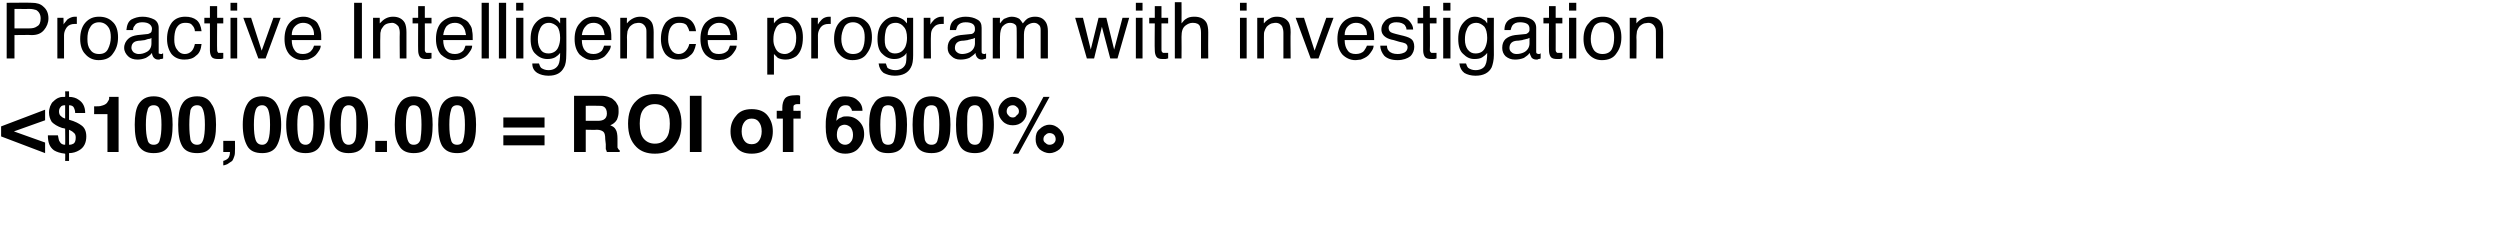 <?xml version="1.0" standalone="no"?><!DOCTYPE svg PUBLIC "-//W3C//DTD SVG 1.1//EN" "http://www.w3.org/Graphics/SVG/1.1/DTD/svg11.dtd"><svg xmlns="http://www.w3.org/2000/svg" version="1.1" width="449px" height="44.379px" viewBox="0 0 449 44.379">  <desc>Proactive Intelligence program with investigation 100 000 00 ROI of 6000</desc>  <defs/>  <g id="Polygon14290">    <path d="M 0.2 22.7 L 8.1 19.7 L 8.1 21.6 L 2.5 23.6 L 8.1 25.6 L 8.1 27.5 L 0.2 24.5 L 0.2 22.7 Z M 12.4 26 C 12.8 26 13 25.9 13.2 25.8 C 13.5 25.6 13.6 25.2 13.6 24.7 C 13.6 24.3 13.5 24 13.2 23.8 C 13 23.6 12.8 23.5 12.4 23.3 C 12.4 23.3 12.4 26 12.4 26 Z M 11.7 18.9 C 11.3 18.9 11 19 10.9 19.2 C 10.7 19.4 10.6 19.7 10.6 20 C 10.6 20.4 10.7 20.7 11 20.9 C 11.2 21.1 11.4 21.2 11.7 21.3 C 11.7 21.3 11.7 18.9 11.7 18.9 Z M 12.4 28.9 L 11.7 28.9 C 11.7 28.9 11.74 27.56 11.7 27.6 C 10.8 27.5 10.2 27.3 9.7 27 C 8.9 26.4 8.6 25.6 8.6 24.3 C 8.6 24.3 10.4 24.3 10.4 24.3 C 10.5 24.9 10.6 25.3 10.7 25.4 C 10.9 25.8 11.2 26 11.7 26 C 11.74 26.04 11.7 23.1 11.7 23.1 C 11.7 23.1 11.18 22.96 11.2 23 C 10.3 22.7 9.7 22.3 9.3 21.9 C 9 21.4 8.8 20.9 8.8 20.2 C 8.8 19.8 8.9 19.4 9 19.1 C 9.2 18.7 9.3 18.4 9.6 18.2 C 9.9 17.9 10.3 17.6 10.7 17.5 C 10.9 17.4 11.3 17.4 11.7 17.4 C 11.74 17.35 11.7 16.4 11.7 16.4 L 12.4 16.4 C 12.4 16.4 12.4 17.37 12.4 17.4 C 13.1 17.4 13.7 17.6 14.1 17.9 C 14.9 18.4 15.3 19.2 15.3 20.3 C 15.3 20.3 13.5 20.3 13.5 20.3 C 13.5 19.9 13.4 19.6 13.3 19.4 C 13.2 19.1 12.9 18.9 12.4 18.9 C 12.4 18.9 12.4 21.5 12.4 21.5 C 13.5 21.8 14.2 22.2 14.6 22.5 C 15.2 22.9 15.5 23.6 15.5 24.5 C 15.5 25.6 15.1 26.5 14.2 27 C 13.7 27.3 13.1 27.5 12.4 27.5 C 12.4 27.55 12.4 28.9 12.4 28.9 Z M 16.9 20.5 C 16.9 20.5 16.93 19.14 16.9 19.1 C 17.5 19.1 18 19.1 18.2 19 C 18.6 18.9 18.9 18.8 19.2 18.5 C 19.3 18.3 19.5 18.1 19.6 17.8 C 19.6 17.6 19.6 17.5 19.6 17.4 C 19.63 17.39 21.3 17.4 21.3 17.4 L 21.3 27.3 L 19.3 27.3 L 19.3 20.5 L 16.9 20.5 Z M 26.2 22.4 C 26.2 23.6 26.3 24.5 26.5 25.1 C 26.6 25.7 27 26 27.6 26 C 28.2 26 28.6 25.7 28.7 25.1 C 28.9 24.5 29 23.6 29 22.4 C 29 21.2 28.9 20.4 28.7 19.8 C 28.6 19.2 28.2 18.9 27.6 18.9 C 27 18.9 26.6 19.2 26.5 19.8 C 26.3 20.4 26.2 21.2 26.2 22.4 C 26.2 22.4 26.2 22.4 26.2 22.4 Z M 27.6 17.3 C 28.9 17.3 29.8 17.8 30.3 18.7 C 30.8 19.5 31 20.8 31 22.4 C 31 24.1 30.8 25.3 30.3 26.2 C 29.8 27.1 28.9 27.5 27.6 27.5 C 26.3 27.5 25.5 27.1 24.9 26.2 C 24.4 25.3 24.2 24.1 24.2 22.4 C 24.2 20.8 24.4 19.5 24.9 18.7 C 25.5 17.8 26.3 17.3 27.6 17.3 C 27.6 17.3 27.6 17.3 27.6 17.3 Z M 34 22.4 C 34 23.6 34.1 24.5 34.2 25.1 C 34.4 25.7 34.8 26 35.4 26 C 36 26 36.3 25.7 36.5 25.1 C 36.7 24.5 36.8 23.6 36.8 22.4 C 36.8 21.2 36.7 20.4 36.5 19.8 C 36.3 19.2 36 18.9 35.4 18.9 C 34.8 18.9 34.4 19.2 34.2 19.8 C 34.1 20.4 34 21.2 34 22.4 C 34 22.4 34 22.4 34 22.4 Z M 35.4 17.3 C 36.7 17.3 37.5 17.8 38 18.7 C 38.6 19.5 38.8 20.8 38.8 22.4 C 38.8 24.1 38.6 25.3 38 26.2 C 37.5 27.1 36.7 27.5 35.4 27.5 C 34.1 27.5 33.2 27.1 32.7 26.2 C 32.2 25.3 32 24.1 32 22.4 C 32 20.8 32.2 19.5 32.7 18.7 C 33.2 17.8 34.1 17.3 35.4 17.3 C 35.4 17.3 35.4 17.3 35.4 17.3 Z M 40.1 28.9 C 40.5 28.8 40.8 28.6 41 28.4 C 41.2 28.1 41.3 27.8 41.3 27.3 C 41.31 27.3 40.1 27.3 40.1 27.3 L 40.1 25.3 L 42.2 25.3 C 42.2 25.3 42.23 27.03 42.2 27 C 42.2 27.3 42.2 27.7 42.1 28 C 42 28.3 41.9 28.6 41.7 28.9 C 41.4 29.1 41.1 29.3 40.8 29.5 C 40.5 29.6 40.3 29.7 40.1 29.7 C 40.1 29.7 40.1 28.9 40.1 28.9 Z M 45.6 22.4 C 45.6 23.6 45.7 24.5 45.9 25.1 C 46.1 25.7 46.5 26 47.1 26 C 47.6 26 48 25.7 48.2 25.1 C 48.4 24.5 48.5 23.6 48.5 22.4 C 48.5 21.2 48.4 20.4 48.2 19.8 C 48 19.2 47.6 18.9 47.1 18.9 C 46.5 18.9 46.1 19.2 45.9 19.8 C 45.7 20.4 45.6 21.2 45.6 22.4 C 45.6 22.4 45.6 22.4 45.6 22.4 Z M 47.1 17.3 C 48.3 17.3 49.2 17.8 49.7 18.7 C 50.2 19.5 50.5 20.8 50.5 22.4 C 50.5 24.1 50.2 25.3 49.7 26.2 C 49.2 27.1 48.3 27.5 47.1 27.5 C 45.8 27.5 44.9 27.1 44.4 26.2 C 43.9 25.3 43.6 24.1 43.6 22.4 C 43.6 20.8 43.9 19.5 44.4 18.7 C 44.9 17.8 45.8 17.3 47.1 17.3 C 47.1 17.3 47.1 17.3 47.1 17.3 Z M 53.4 22.4 C 53.4 23.6 53.5 24.5 53.7 25.1 C 53.9 25.7 54.3 26 54.9 26 C 55.4 26 55.8 25.7 56 25.1 C 56.2 24.5 56.3 23.6 56.3 22.4 C 56.3 21.2 56.2 20.4 56 19.8 C 55.8 19.2 55.4 18.9 54.9 18.9 C 54.3 18.9 53.9 19.2 53.7 19.8 C 53.5 20.4 53.4 21.2 53.4 22.4 C 53.4 22.4 53.4 22.4 53.4 22.4 Z M 54.9 17.3 C 56.1 17.3 57 17.8 57.5 18.7 C 58 19.5 58.3 20.8 58.3 22.4 C 58.3 24.1 58 25.3 57.5 26.2 C 57 27.1 56.1 27.5 54.9 27.5 C 53.6 27.5 52.7 27.1 52.2 26.2 C 51.7 25.3 51.4 24.1 51.4 22.4 C 51.4 20.8 51.7 19.5 52.2 18.7 C 52.7 17.8 53.6 17.3 54.9 17.3 C 54.9 17.3 54.9 17.3 54.9 17.3 Z M 61.2 22.4 C 61.2 23.6 61.3 24.5 61.5 25.1 C 61.7 25.7 62.1 26 62.6 26 C 63.2 26 63.6 25.7 63.8 25.1 C 64 24.5 64 23.6 64 22.4 C 64 21.2 64 20.4 63.8 19.8 C 63.6 19.2 63.2 18.9 62.6 18.9 C 62.1 18.9 61.7 19.2 61.5 19.8 C 61.3 20.4 61.2 21.2 61.2 22.4 C 61.2 22.4 61.2 22.4 61.2 22.4 Z M 62.6 17.3 C 63.9 17.3 64.8 17.8 65.3 18.7 C 65.8 19.5 66.1 20.8 66.1 22.4 C 66.1 24.1 65.8 25.3 65.3 26.2 C 64.8 27.1 63.9 27.5 62.6 27.5 C 61.4 27.5 60.5 27.1 60 26.2 C 59.5 25.3 59.2 24.1 59.2 22.4 C 59.2 20.8 59.5 19.5 60 18.7 C 60.5 17.8 61.4 17.3 62.6 17.3 C 62.6 17.3 62.6 17.3 62.6 17.3 Z M 67.4 25.3 L 69.5 25.3 L 69.5 27.3 L 67.4 27.3 L 67.4 25.3 Z M 72.9 22.4 C 72.9 23.6 73 24.5 73.2 25.1 C 73.4 25.7 73.7 26 74.3 26 C 74.9 26 75.3 25.7 75.5 25.1 C 75.6 24.5 75.7 23.6 75.7 22.4 C 75.7 21.2 75.6 20.4 75.5 19.8 C 75.3 19.2 74.9 18.9 74.3 18.9 C 73.7 18.9 73.4 19.2 73.2 19.8 C 73 20.4 72.9 21.2 72.9 22.4 C 72.9 22.4 72.9 22.4 72.9 22.4 Z M 74.3 17.3 C 75.6 17.3 76.5 17.8 77 18.7 C 77.5 19.5 77.7 20.8 77.7 22.4 C 77.7 24.1 77.5 25.3 77 26.2 C 76.5 27.1 75.6 27.5 74.3 27.5 C 73.1 27.5 72.2 27.1 71.7 26.2 C 71.1 25.3 70.9 24.1 70.9 22.4 C 70.9 20.8 71.1 19.5 71.7 18.7 C 72.2 17.8 73.1 17.3 74.3 17.3 C 74.3 17.3 74.3 17.3 74.3 17.3 Z M 80.7 22.4 C 80.7 23.6 80.8 24.5 81 25.1 C 81.1 25.7 81.5 26 82.1 26 C 82.7 26 83.1 25.7 83.2 25.1 C 83.4 24.5 83.5 23.6 83.5 22.4 C 83.5 21.2 83.4 20.4 83.2 19.8 C 83.1 19.2 82.7 18.9 82.1 18.9 C 81.5 18.9 81.1 19.2 81 19.8 C 80.8 20.4 80.7 21.2 80.7 22.4 C 80.7 22.4 80.7 22.4 80.7 22.4 Z M 82.1 17.3 C 83.4 17.3 84.2 17.8 84.8 18.7 C 85.3 19.5 85.5 20.8 85.5 22.4 C 85.5 24.1 85.3 25.3 84.8 26.2 C 84.2 27.1 83.4 27.5 82.1 27.5 C 80.8 27.5 80 27.1 79.4 26.2 C 78.9 25.3 78.7 24.1 78.7 22.4 C 78.7 20.8 78.9 19.5 79.4 18.7 C 80 17.8 80.8 17.3 82.1 17.3 C 82.1 17.3 82.1 17.3 82.1 17.3 Z M 97.8 21.1 L 97.8 22.9 L 90.4 22.9 L 90.4 21.1 L 97.8 21.1 Z M 97.8 24.3 L 97.8 26.1 L 90.4 26.1 L 90.4 24.3 L 97.8 24.3 Z M 105.2 19 L 105.2 21.7 C 105.2 21.7 107.42 21.68 107.4 21.7 C 107.9 21.7 108.2 21.6 108.4 21.5 C 108.8 21.3 109 20.9 109 20.4 C 109 19.8 108.8 19.4 108.5 19.2 C 108.2 19 107.9 19 107.5 19 C 107.48 18.97 105.2 19 105.2 19 Z M 107.9 17.2 C 108.6 17.2 109.1 17.3 109.5 17.5 C 109.9 17.6 110.2 17.9 110.5 18.2 C 110.7 18.4 110.8 18.7 111 19 C 111.1 19.3 111.1 19.7 111.1 20.1 C 111.1 20.6 111 21 110.8 21.5 C 110.5 22 110.1 22.3 109.6 22.5 C 110.1 22.7 110.4 22.9 110.6 23.3 C 110.8 23.6 110.9 24.2 110.9 24.9 C 110.9 24.9 110.9 25.5 110.9 25.5 C 110.9 26 110.9 26.3 110.9 26.5 C 111 26.7 111.1 26.9 111.3 27 C 111.31 27.05 111.3 27.3 111.3 27.3 C 111.3 27.3 108.99 27.3 109 27.3 C 108.9 27.1 108.9 26.9 108.8 26.8 C 108.8 26.5 108.8 26.2 108.8 25.9 C 108.8 25.9 108.7 25 108.7 25 C 108.7 24.3 108.6 23.9 108.4 23.7 C 108.2 23.5 107.8 23.3 107.2 23.3 C 107.21 23.35 105.2 23.3 105.2 23.3 L 105.2 27.3 L 103.1 27.3 L 103.1 17.2 L 107.9 17.2 C 107.9 17.2 107.92 17.22 107.9 17.2 Z M 117.6 25.8 C 118.5 25.8 119.1 25.5 119.6 24.9 C 120.1 24.3 120.3 23.4 120.3 22.2 C 120.3 21.1 120.1 20.2 119.6 19.6 C 119.1 19 118.5 18.7 117.6 18.7 C 116.8 18.7 116.1 19 115.6 19.6 C 115.1 20.2 114.9 21.1 114.9 22.2 C 114.9 23.4 115.1 24.3 115.6 24.9 C 116.1 25.5 116.8 25.8 117.6 25.8 C 117.6 25.8 117.6 25.8 117.6 25.8 Z M 122.4 22.2 C 122.4 24.1 121.9 25.4 120.9 26.4 C 120.2 27.2 119.1 27.6 117.6 27.6 C 116.2 27.6 115.1 27.2 114.3 26.4 C 113.3 25.4 112.8 24.1 112.8 22.2 C 112.8 20.4 113.3 19 114.3 18.1 C 115.1 17.3 116.2 16.9 117.6 16.9 C 119.1 16.9 120.2 17.3 120.9 18.1 C 121.9 19 122.4 20.4 122.4 22.2 C 122.4 22.2 122.4 22.2 122.4 22.2 Z M 126 27.3 L 123.9 27.3 L 123.9 17.2 L 126 17.2 L 126 27.3 Z M 135 25.9 C 135.6 25.9 136 25.7 136.3 25.3 C 136.6 24.9 136.8 24.3 136.8 23.6 C 136.8 22.8 136.6 22.3 136.3 21.9 C 136 21.5 135.6 21.3 135 21.3 C 134.4 21.3 134 21.5 133.7 21.9 C 133.4 22.3 133.2 22.8 133.2 23.6 C 133.2 24.3 133.4 24.9 133.7 25.3 C 134 25.7 134.4 25.9 135 25.9 C 135 25.9 135 25.9 135 25.9 Z M 138.8 23.6 C 138.8 24.7 138.5 25.6 137.9 26.4 C 137.3 27.2 136.3 27.6 135 27.6 C 133.7 27.6 132.8 27.2 132.2 26.4 C 131.5 25.6 131.2 24.7 131.2 23.6 C 131.2 22.5 131.5 21.6 132.2 20.8 C 132.8 20 133.7 19.6 135 19.6 C 136.3 19.6 137.3 20 137.9 20.8 C 138.5 21.6 138.8 22.5 138.8 23.6 C 138.8 23.6 138.8 23.6 138.8 23.6 Z M 143 17.1 C 143.1 17.1 143.2 17.1 143.3 17.1 C 143.4 17.1 143.5 17.1 143.7 17.2 C 143.7 17.2 143.7 18.7 143.7 18.7 C 143.6 18.7 143.4 18.7 143.2 18.7 C 142.9 18.7 142.7 18.8 142.6 18.9 C 142.5 19 142.5 19.1 142.5 19.3 C 142.5 19.4 142.5 19.6 142.5 19.9 C 142.49 19.92 143.8 19.9 143.8 19.9 L 143.8 21.3 L 142.5 21.3 L 142.5 27.3 L 140.6 27.3 L 140.6 21.3 L 139.5 21.3 L 139.5 19.9 L 140.5 19.9 C 140.5 19.9 140.53 19.44 140.5 19.4 C 140.5 18.6 140.7 18.1 140.9 17.8 C 141.2 17.3 141.9 17.1 143 17.1 C 143 17.1 143 17.1 143 17.1 Z M 150.3 24.2 C 150.3 24.7 150.4 25.1 150.7 25.5 C 151 25.8 151.3 26 151.8 26 C 152.2 26 152.6 25.8 152.8 25.5 C 153.1 25.2 153.2 24.7 153.2 24.2 C 153.2 23.6 153 23.2 152.8 22.9 C 152.5 22.6 152.1 22.4 151.7 22.4 C 151.4 22.4 151.1 22.5 150.8 22.7 C 150.5 23 150.3 23.5 150.3 24.2 C 150.3 24.2 150.3 24.2 150.3 24.2 Z M 153 19.9 C 153 19.7 152.9 19.5 152.8 19.4 C 152.6 19 152.3 18.9 151.9 18.9 C 151.2 18.9 150.8 19.2 150.5 20 C 150.4 20.4 150.3 20.9 150.2 21.7 C 150.5 21.4 150.7 21.2 151.1 21.1 C 151.4 20.9 151.7 20.9 152.1 20.9 C 153 20.9 153.7 21.2 154.3 21.8 C 154.9 22.4 155.2 23.1 155.2 24.1 C 155.2 25 154.9 25.8 154.3 26.5 C 153.8 27.2 152.9 27.6 151.8 27.6 C 150.5 27.6 149.6 27 149 26 C 148.5 25.2 148.3 24.1 148.3 22.8 C 148.3 22.1 148.3 21.5 148.4 21 C 148.5 20.1 148.7 19.4 149.1 18.9 C 149.3 18.4 149.7 18 150.2 17.7 C 150.6 17.4 151.2 17.3 151.8 17.3 C 152.7 17.3 153.5 17.5 154 18 C 154.6 18.5 154.9 19.1 154.9 19.9 C 154.9 19.9 153 19.9 153 19.9 Z M 158.1 22.4 C 158.1 23.6 158.2 24.5 158.4 25.1 C 158.5 25.7 158.9 26 159.5 26 C 160.1 26 160.5 25.7 160.6 25.1 C 160.8 24.5 160.9 23.6 160.9 22.4 C 160.9 21.2 160.8 20.4 160.6 19.8 C 160.5 19.2 160.1 18.9 159.5 18.9 C 158.9 18.9 158.5 19.2 158.4 19.8 C 158.2 20.4 158.1 21.2 158.1 22.4 C 158.1 22.4 158.1 22.4 158.1 22.4 Z M 159.5 17.3 C 160.8 17.3 161.7 17.8 162.2 18.7 C 162.7 19.5 162.9 20.8 162.9 22.4 C 162.9 24.1 162.7 25.3 162.2 26.2 C 161.7 27.1 160.8 27.5 159.5 27.5 C 158.2 27.5 157.4 27.1 156.9 26.2 C 156.3 25.3 156.1 24.1 156.1 22.4 C 156.1 20.8 156.3 19.5 156.9 18.7 C 157.4 17.8 158.2 17.3 159.5 17.3 C 159.5 17.3 159.5 17.3 159.5 17.3 Z M 165.9 22.4 C 165.9 23.6 166 24.5 166.1 25.1 C 166.3 25.7 166.7 26 167.3 26 C 167.9 26 168.3 25.7 168.4 25.1 C 168.6 24.5 168.7 23.6 168.7 22.4 C 168.7 21.2 168.6 20.4 168.4 19.8 C 168.3 19.2 167.9 18.9 167.3 18.9 C 166.7 18.9 166.3 19.2 166.1 19.8 C 166 20.4 165.9 21.2 165.9 22.4 C 165.9 22.4 165.9 22.4 165.9 22.4 Z M 167.3 17.3 C 168.6 17.3 169.4 17.8 170 18.7 C 170.5 19.5 170.7 20.8 170.7 22.4 C 170.7 24.1 170.5 25.3 170 26.2 C 169.4 27.1 168.6 27.5 167.3 27.5 C 166 27.5 165.1 27.1 164.6 26.2 C 164.1 25.3 163.9 24.1 163.9 22.4 C 163.9 20.8 164.1 19.5 164.6 18.7 C 165.1 17.8 166 17.3 167.3 17.3 C 167.3 17.3 167.3 17.3 167.3 17.3 Z M 173.7 22.4 C 173.7 23.6 173.7 24.5 173.9 25.1 C 174.1 25.7 174.5 26 175.1 26 C 175.7 26 176 25.7 176.2 25.1 C 176.4 24.5 176.5 23.6 176.5 22.4 C 176.5 21.2 176.4 20.4 176.2 19.8 C 176 19.2 175.7 18.9 175.1 18.9 C 174.5 18.9 174.1 19.2 173.9 19.8 C 173.7 20.4 173.7 21.2 173.7 22.4 C 173.7 22.4 173.7 22.4 173.7 22.4 Z M 175.1 17.3 C 176.3 17.3 177.2 17.8 177.7 18.7 C 178.2 19.5 178.5 20.8 178.5 22.4 C 178.5 24.1 178.2 25.3 177.7 26.2 C 177.2 27.1 176.3 27.5 175.1 27.5 C 173.8 27.5 172.9 27.1 172.4 26.2 C 171.9 25.3 171.7 24.1 171.7 22.4 C 171.7 20.8 171.9 19.5 172.4 18.7 C 172.9 17.8 173.8 17.3 175.1 17.3 C 175.1 17.3 175.1 17.3 175.1 17.3 Z M 181.9 21.1 C 182.2 21.1 182.4 21 182.6 20.7 C 182.9 20.5 183 20.3 183 20 C 183 19.7 182.9 19.4 182.6 19.2 C 182.4 19 182.2 18.9 181.9 18.9 C 181.6 18.9 181.3 19 181.1 19.2 C 180.9 19.4 180.8 19.7 180.8 20 C 180.8 20.3 180.9 20.5 181.1 20.7 C 181.3 21 181.6 21.1 181.9 21.1 C 181.9 21.1 181.9 21.1 181.9 21.1 Z M 184.4 20 C 184.4 20.7 184.2 21.3 183.7 21.8 C 183.2 22.3 182.6 22.5 181.9 22.5 C 181.2 22.5 180.6 22.3 180.1 21.8 C 179.6 21.3 179.3 20.7 179.3 20 C 179.3 19.3 179.6 18.7 180.1 18.2 C 180.6 17.7 181.2 17.4 181.9 17.4 C 182.6 17.4 183.2 17.7 183.7 18.2 C 184.2 18.7 184.4 19.3 184.4 20 C 184.4 20 184.4 20 184.4 20 Z M 189.6 25 C 189.6 24.7 189.5 24.4 189.3 24.2 C 189.1 24 188.8 23.9 188.5 23.9 C 188.2 23.9 188 24 187.8 24.2 C 187.5 24.4 187.4 24.7 187.4 25 C 187.4 25.3 187.5 25.5 187.8 25.7 C 188 25.9 188.2 26 188.5 26 C 188.8 26 189.1 25.9 189.3 25.7 C 189.5 25.5 189.6 25.3 189.6 25 C 189.6 25 189.6 25 189.6 25 Z M 191.1 25 C 191.1 25.7 190.8 26.3 190.3 26.8 C 189.8 27.2 189.2 27.5 188.5 27.5 C 187.8 27.5 187.2 27.2 186.7 26.8 C 186.2 26.3 186 25.7 186 25 C 186 24.2 186.2 23.6 186.7 23.2 C 187.2 22.7 187.8 22.4 188.5 22.4 C 189.2 22.4 189.8 22.7 190.3 23.2 C 190.8 23.7 191.1 24.3 191.1 25 C 191.1 25 191.1 25 191.1 25 Z M 187.4 17.4 L 188.5 17.4 L 182.9 27.6 L 181.9 27.6 L 187.4 17.4 Z " stroke="none" fill="#000"/>  </g>  <g id="Polygon14289">    <path d="M 1.2 0.5 C 1.2 0.5 5.69 0.46 5.7 0.5 C 6.6 0.5 7.3 0.7 7.8 1.2 C 8.4 1.7 8.7 2.4 8.7 3.3 C 8.7 4.1 8.4 4.8 7.9 5.4 C 7.4 6 6.7 6.3 5.7 6.3 C 5.69 6.25 2.6 6.3 2.6 6.3 L 2.6 10.5 L 1.2 10.5 L 1.2 0.5 Z M 7.3 3.3 C 7.3 2.6 7 2.1 6.5 1.8 C 6.2 1.7 5.8 1.6 5.2 1.6 C 5.24 1.63 2.6 1.6 2.6 1.6 L 2.6 5.1 C 2.6 5.1 5.24 5.11 5.2 5.1 C 5.9 5.1 6.3 5 6.7 4.7 C 7.1 4.5 7.3 4 7.3 3.3 C 7.3 3.3 7.3 3.3 7.3 3.3 Z M 10.3 3.2 L 11.4 3.2 C 11.4 3.2 11.44 4.44 11.4 4.4 C 11.5 4.2 11.8 3.9 12.1 3.5 C 12.5 3.2 13 3 13.4 3 C 13.5 3 13.5 3 13.6 3 C 13.6 3 13.7 3 13.8 3 C 13.8 3 13.8 4.3 13.8 4.3 C 13.8 4.3 13.7 4.3 13.6 4.3 C 13.6 4.3 13.5 4.3 13.4 4.3 C 12.8 4.3 12.3 4.5 12 4.9 C 11.7 5.3 11.5 5.8 11.5 6.3 C 11.5 6.29 11.5 10.5 11.5 10.5 L 10.3 10.5 L 10.3 3.2 Z M 17.8 9.7 C 18.6 9.7 19.1 9.4 19.4 8.8 C 19.7 8.2 19.9 7.5 19.9 6.7 C 19.9 6 19.8 5.5 19.6 5.1 C 19.2 4.4 18.6 4 17.8 4 C 17.1 4 16.5 4.3 16.2 4.9 C 15.8 5.5 15.7 6.2 15.7 7 C 15.7 7.8 15.8 8.4 16.2 8.9 C 16.5 9.4 17 9.7 17.8 9.7 C 17.8 9.7 17.8 9.7 17.8 9.7 Z M 17.8 3 C 18.8 3 19.6 3.3 20.2 3.9 C 20.9 4.5 21.2 5.5 21.2 6.7 C 21.2 7.9 20.9 8.8 20.3 9.6 C 19.8 10.4 18.9 10.8 17.7 10.8 C 16.7 10.8 15.9 10.4 15.3 9.7 C 14.7 9.1 14.4 8.1 14.4 7 C 14.4 5.8 14.7 4.8 15.3 4.1 C 16 3.3 16.8 3 17.8 3 C 17.8 3 17.8 3 17.8 3 Z M 23.6 8.6 C 23.6 8.9 23.8 9.2 24 9.4 C 24.3 9.6 24.6 9.7 24.9 9.7 C 25.4 9.7 25.8 9.6 26.2 9.4 C 26.9 9.1 27.2 8.5 27.2 7.8 C 27.2 7.8 27.2 6.8 27.2 6.8 C 27.1 6.9 26.9 7 26.6 7 C 26.4 7.1 26.2 7.1 26 7.2 C 26 7.2 25.2 7.3 25.2 7.3 C 24.8 7.3 24.4 7.4 24.2 7.5 C 23.8 7.7 23.6 8.1 23.6 8.6 C 23.6 8.6 23.6 8.6 23.6 8.6 Z M 26.6 6.1 C 26.9 6 27.1 5.9 27.2 5.7 C 27.2 5.6 27.3 5.4 27.3 5.2 C 27.3 4.8 27.1 4.5 26.8 4.3 C 26.5 4.1 26.1 4 25.5 4 C 24.9 4 24.4 4.2 24.2 4.6 C 24 4.8 23.9 5 23.9 5.4 C 23.9 5.4 22.7 5.4 22.7 5.4 C 22.8 4.5 23 3.9 23.6 3.5 C 24.2 3.2 24.8 3 25.6 3 C 26.4 3 27.1 3.2 27.7 3.5 C 28.2 3.8 28.5 4.3 28.5 5 C 28.5 5 28.5 9.2 28.5 9.2 C 28.5 9.4 28.5 9.5 28.5 9.6 C 28.6 9.6 28.7 9.7 28.9 9.7 C 28.9 9.7 29 9.7 29.1 9.7 C 29.1 9.6 29.2 9.6 29.3 9.6 C 29.3 9.6 29.3 10.5 29.3 10.5 C 29.1 10.6 28.9 10.6 28.8 10.6 C 28.7 10.7 28.6 10.7 28.4 10.7 C 28 10.7 27.7 10.5 27.5 10.2 C 27.4 10 27.3 9.8 27.3 9.5 C 27 9.9 26.7 10.1 26.2 10.4 C 25.7 10.6 25.2 10.7 24.7 10.7 C 24 10.7 23.4 10.5 23 10.1 C 22.6 9.7 22.3 9.2 22.3 8.6 C 22.3 7.9 22.6 7.4 23 7 C 23.4 6.6 24 6.4 24.7 6.3 C 24.7 6.3 26.6 6.1 26.6 6.1 Z M 33.3 3 C 34.1 3 34.8 3.2 35.3 3.6 C 35.8 4 36.1 4.7 36.2 5.6 C 36.2 5.6 35 5.6 35 5.6 C 35 5.2 34.8 4.8 34.5 4.5 C 34.3 4.2 33.9 4.1 33.3 4.1 C 32.5 4.1 32 4.4 31.6 5.2 C 31.4 5.7 31.3 6.3 31.3 7.1 C 31.3 7.8 31.4 8.4 31.8 8.9 C 32.1 9.4 32.6 9.7 33.2 9.7 C 33.7 9.7 34.1 9.5 34.4 9.2 C 34.7 8.9 34.9 8.4 35 7.9 C 35 7.9 36.2 7.9 36.2 7.9 C 36.1 8.9 35.8 9.6 35.2 10 C 34.7 10.5 34 10.7 33.1 10.7 C 32.2 10.7 31.4 10.4 30.8 9.7 C 30.3 9 30 8.1 30 7 C 30 5.8 30.3 4.8 30.9 4 C 31.5 3.3 32.3 3 33.3 3 C 33.3 3 33.3 3 33.3 3 Z M 37.7 1.1 L 39 1.1 L 39 3.2 L 40.1 3.2 L 40.1 4.2 L 39 4.2 C 39 4.2 38.96 8.96 39 9 C 39 9.2 39.1 9.4 39.2 9.5 C 39.3 9.5 39.5 9.5 39.7 9.5 C 39.8 9.5 39.8 9.5 39.9 9.5 C 40 9.5 40 9.5 40.1 9.5 C 40.1 9.5 40.1 10.5 40.1 10.5 C 40 10.5 39.8 10.6 39.7 10.6 C 39.5 10.6 39.4 10.6 39.2 10.6 C 38.6 10.6 38.2 10.5 38 10.2 C 37.8 9.9 37.7 9.5 37.7 9 C 37.72 9.03 37.7 4.2 37.7 4.2 L 36.7 4.2 L 36.7 3.2 L 37.7 3.2 L 37.7 1.1 Z M 41.4 3.2 L 42.6 3.2 L 42.6 10.5 L 41.4 10.5 L 41.4 3.2 Z M 41.4 0.5 L 42.6 0.5 L 42.6 1.9 L 41.4 1.9 L 41.4 0.5 Z M 45.1 3.2 L 47 9.1 L 49.1 3.2 L 50.4 3.2 L 47.7 10.5 L 46.4 10.5 L 43.7 3.2 L 45.1 3.2 Z M 54.5 3 C 55 3 55.5 3.1 56 3.4 C 56.5 3.6 56.9 3.9 57.1 4.3 C 57.3 4.7 57.5 5.1 57.6 5.6 C 57.7 6 57.7 6.5 57.7 7.2 C 57.7 7.2 52.4 7.2 52.4 7.2 C 52.4 8 52.6 8.6 52.9 9 C 53.2 9.5 53.7 9.7 54.4 9.7 C 55 9.7 55.6 9.5 55.9 9.1 C 56.2 8.8 56.3 8.5 56.4 8.2 C 56.4 8.2 57.6 8.2 57.6 8.2 C 57.6 8.5 57.5 8.8 57.3 9.1 C 57.1 9.4 56.9 9.7 56.7 9.9 C 56.3 10.3 55.8 10.5 55.3 10.7 C 55 10.7 54.7 10.8 54.3 10.8 C 53.4 10.8 52.6 10.4 52 9.8 C 51.4 9.1 51.1 8.2 51.1 7 C 51.1 5.8 51.4 4.8 52 4.1 C 52.6 3.4 53.5 3 54.5 3 C 54.5 3 54.5 3 54.5 3 Z M 56.4 6.3 C 56.4 5.7 56.3 5.3 56.1 5 C 55.8 4.4 55.2 4.1 54.4 4.1 C 53.9 4.1 53.4 4.3 53 4.7 C 52.6 5.1 52.4 5.6 52.4 6.3 C 52.4 6.3 56.4 6.3 56.4 6.3 Z M 63.6 0.5 L 65 0.5 L 65 10.5 L 63.6 10.5 L 63.6 0.5 Z M 67 3.2 L 68.2 3.2 C 68.2 3.2 68.21 4.22 68.2 4.2 C 68.6 3.8 68.9 3.5 69.3 3.3 C 69.7 3.1 70.1 3 70.6 3 C 71.6 3 72.3 3.4 72.7 4.1 C 72.9 4.5 73 5.1 73 5.8 C 73.01 5.8 73 10.5 73 10.5 L 71.8 10.5 C 71.8 10.5 71.76 5.89 71.8 5.9 C 71.8 5.4 71.7 5.1 71.6 4.8 C 71.3 4.4 70.9 4.1 70.4 4.1 C 70.1 4.1 69.8 4.2 69.7 4.2 C 69.3 4.3 69 4.5 68.8 4.8 C 68.6 5.1 68.4 5.3 68.4 5.6 C 68.3 5.8 68.3 6.2 68.3 6.7 C 68.27 6.67 68.3 10.5 68.3 10.5 L 67 10.5 L 67 3.2 Z M 75.1 1.1 L 76.3 1.1 L 76.3 3.2 L 77.5 3.2 L 77.5 4.2 L 76.3 4.2 C 76.3 4.2 76.32 8.96 76.3 9 C 76.3 9.2 76.4 9.4 76.6 9.5 C 76.7 9.5 76.8 9.5 77.1 9.5 C 77.1 9.5 77.2 9.5 77.2 9.5 C 77.3 9.5 77.4 9.5 77.5 9.5 C 77.5 9.5 77.5 10.5 77.5 10.5 C 77.3 10.5 77.2 10.6 77 10.6 C 76.9 10.6 76.7 10.6 76.5 10.6 C 76 10.6 75.6 10.5 75.4 10.2 C 75.2 9.9 75.1 9.5 75.1 9 C 75.07 9.03 75.1 4.2 75.1 4.2 L 74.1 4.2 L 74.1 3.2 L 75.1 3.2 L 75.1 1.1 Z M 81.7 3 C 82.3 3 82.8 3.1 83.2 3.4 C 83.7 3.6 84.1 3.9 84.3 4.3 C 84.6 4.7 84.8 5.1 84.8 5.6 C 84.9 6 84.9 6.5 84.9 7.2 C 84.9 7.2 79.6 7.2 79.6 7.2 C 79.6 8 79.8 8.6 80.1 9 C 80.5 9.5 81 9.7 81.7 9.7 C 82.3 9.7 82.8 9.5 83.2 9.1 C 83.4 8.8 83.5 8.5 83.6 8.2 C 83.6 8.2 84.8 8.2 84.8 8.2 C 84.8 8.5 84.7 8.8 84.5 9.1 C 84.3 9.4 84.1 9.7 83.9 9.9 C 83.5 10.3 83.1 10.5 82.5 10.7 C 82.2 10.7 81.9 10.8 81.5 10.8 C 80.6 10.8 79.9 10.4 79.2 9.8 C 78.6 9.1 78.3 8.2 78.3 7 C 78.3 5.8 78.6 4.8 79.2 4.1 C 79.9 3.4 80.7 3 81.7 3 C 81.7 3 81.7 3 81.7 3 Z M 83.7 6.3 C 83.6 5.7 83.5 5.3 83.3 5 C 83 4.4 82.4 4.1 81.7 4.1 C 81.1 4.1 80.6 4.3 80.2 4.7 C 79.9 5.1 79.7 5.6 79.6 6.3 C 79.6 6.3 83.7 6.3 83.7 6.3 Z M 86.5 0.5 L 87.8 0.5 L 87.8 10.5 L 86.5 10.5 L 86.5 0.5 Z M 89.6 0.5 L 90.9 0.5 L 90.9 10.5 L 89.6 10.5 L 89.6 0.5 Z M 92.7 3.2 L 94 3.2 L 94 10.5 L 92.7 10.5 L 92.7 3.2 Z M 92.7 0.5 L 94 0.5 L 94 1.9 L 92.7 1.9 L 92.7 0.5 Z M 98.4 3 C 99 3 99.5 3.2 99.9 3.5 C 100.1 3.6 100.4 3.9 100.6 4.2 C 100.61 4.17 100.6 3.2 100.6 3.2 L 101.7 3.2 C 101.7 3.2 101.75 9.91 101.7 9.9 C 101.7 10.8 101.6 11.6 101.3 12.1 C 100.8 13.1 99.9 13.6 98.5 13.6 C 97.7 13.6 97 13.4 96.5 13.1 C 95.9 12.7 95.6 12.2 95.6 11.4 C 95.6 11.4 96.8 11.4 96.8 11.4 C 96.9 11.7 97 12 97.2 12.2 C 97.5 12.4 97.9 12.6 98.5 12.6 C 99.4 12.6 100 12.2 100.3 11.6 C 100.5 11.2 100.6 10.5 100.6 9.5 C 100.3 9.9 100 10.1 99.7 10.3 C 99.3 10.5 98.9 10.6 98.3 10.6 C 97.5 10.6 96.8 10.3 96.2 9.7 C 95.6 9.2 95.3 8.3 95.3 7 C 95.3 5.7 95.6 4.8 96.2 4.1 C 96.8 3.4 97.6 3 98.4 3 C 98.4 3 98.4 3 98.4 3 Z M 100.6 6.8 C 100.6 5.9 100.4 5.2 100.1 4.8 C 99.7 4.4 99.2 4.1 98.6 4.1 C 97.8 4.1 97.2 4.5 96.9 5.4 C 96.7 5.8 96.6 6.4 96.6 7.1 C 96.6 7.9 96.8 8.5 97.1 8.9 C 97.4 9.4 97.9 9.6 98.5 9.6 C 99.3 9.6 100 9.2 100.3 8.4 C 100.5 7.9 100.6 7.4 100.6 6.8 C 100.6 6.8 100.6 6.8 100.6 6.8 Z M 106.6 3 C 107.2 3 107.7 3.1 108.1 3.4 C 108.6 3.6 109 3.9 109.2 4.3 C 109.5 4.7 109.7 5.1 109.7 5.6 C 109.8 6 109.8 6.5 109.8 7.2 C 109.8 7.2 104.5 7.2 104.5 7.2 C 104.5 8 104.7 8.6 105 9 C 105.4 9.5 105.9 9.7 106.6 9.7 C 107.2 9.7 107.7 9.5 108.1 9.1 C 108.3 8.8 108.4 8.5 108.5 8.2 C 108.5 8.2 109.7 8.2 109.7 8.2 C 109.7 8.5 109.6 8.8 109.4 9.1 C 109.2 9.4 109 9.7 108.8 9.9 C 108.5 10.3 108 10.5 107.4 10.7 C 107.2 10.7 106.8 10.8 106.4 10.8 C 105.5 10.8 104.8 10.4 104.1 9.8 C 103.5 9.1 103.2 8.2 103.2 7 C 103.2 5.8 103.5 4.8 104.2 4.1 C 104.8 3.4 105.6 3 106.6 3 C 106.6 3 106.6 3 106.6 3 Z M 108.6 6.3 C 108.5 5.7 108.4 5.3 108.2 5 C 107.9 4.4 107.3 4.1 106.6 4.1 C 106 4.1 105.5 4.3 105.2 4.7 C 104.8 5.1 104.6 5.6 104.5 6.3 C 104.5 6.3 108.6 6.3 108.6 6.3 Z M 111.4 3.2 L 112.6 3.2 C 112.6 3.2 112.57 4.22 112.6 4.2 C 112.9 3.8 113.3 3.5 113.7 3.3 C 114.1 3.1 114.5 3 115 3 C 116 3 116.7 3.4 117.1 4.1 C 117.3 4.5 117.4 5.1 117.4 5.8 C 117.37 5.8 117.4 10.5 117.4 10.5 L 116.1 10.5 C 116.1 10.5 116.12 5.89 116.1 5.9 C 116.1 5.4 116.1 5.1 115.9 4.8 C 115.7 4.4 115.3 4.1 114.7 4.1 C 114.4 4.1 114.2 4.2 114 4.2 C 113.7 4.3 113.4 4.5 113.1 4.8 C 112.9 5.1 112.8 5.3 112.7 5.6 C 112.7 5.8 112.6 6.2 112.6 6.7 C 112.64 6.67 112.6 10.5 112.6 10.5 L 111.4 10.5 L 111.4 3.2 Z M 122 3 C 122.8 3 123.5 3.2 124 3.6 C 124.5 4 124.9 4.7 125 5.6 C 125 5.6 123.8 5.6 123.8 5.6 C 123.7 5.2 123.5 4.8 123.3 4.5 C 123 4.2 122.6 4.1 122 4.1 C 121.2 4.1 120.7 4.4 120.3 5.2 C 120.1 5.7 120 6.3 120 7.1 C 120 7.8 120.2 8.4 120.5 8.9 C 120.8 9.4 121.3 9.7 121.9 9.7 C 122.4 9.7 122.8 9.5 123.1 9.2 C 123.4 8.9 123.7 8.4 123.8 7.9 C 123.8 7.9 125 7.9 125 7.9 C 124.8 8.9 124.5 9.6 123.9 10 C 123.4 10.5 122.7 10.7 121.8 10.7 C 120.9 10.7 120.1 10.4 119.5 9.7 C 119 9 118.7 8.1 118.7 7 C 118.7 5.8 119 4.8 119.6 4 C 120.3 3.3 121 3 122 3 C 122 3 122 3 122 3 Z M 129.2 3 C 129.7 3 130.2 3.1 130.7 3.4 C 131.2 3.6 131.6 3.9 131.8 4.3 C 132.1 4.7 132.2 5.1 132.3 5.6 C 132.4 6 132.4 6.5 132.4 7.2 C 132.4 7.2 127.1 7.2 127.1 7.2 C 127.1 8 127.3 8.6 127.6 9 C 127.9 9.5 128.4 9.7 129.1 9.7 C 129.8 9.7 130.3 9.5 130.7 9.1 C 130.9 8.8 131 8.5 131.1 8.2 C 131.1 8.2 132.3 8.2 132.3 8.2 C 132.3 8.5 132.2 8.8 132 9.1 C 131.8 9.4 131.6 9.7 131.4 9.9 C 131 10.3 130.6 10.5 130 10.7 C 129.7 10.7 129.4 10.8 129 10.8 C 128.1 10.8 127.3 10.4 126.7 9.8 C 126.1 9.1 125.8 8.2 125.8 7 C 125.8 5.8 126.1 4.8 126.7 4.1 C 127.4 3.4 128.2 3 129.2 3 C 129.2 3 129.2 3 129.2 3 Z M 131.2 6.3 C 131.1 5.7 131 5.3 130.8 5 C 130.5 4.4 129.9 4.1 129.1 4.1 C 128.6 4.1 128.1 4.3 127.7 4.7 C 127.3 5.1 127.1 5.6 127.1 6.3 C 127.1 6.3 131.2 6.3 131.2 6.3 Z M 141 9.7 C 141.5 9.7 142 9.4 142.4 9 C 142.8 8.5 143 7.8 143 6.8 C 143 6.2 142.9 5.7 142.7 5.3 C 142.4 4.5 141.8 4.1 141 4.1 C 140.1 4.1 139.5 4.5 139.2 5.4 C 139 5.8 138.9 6.4 138.9 7.1 C 138.9 7.7 139 8.1 139.2 8.5 C 139.5 9.3 140.1 9.7 141 9.7 C 141 9.7 141 9.7 141 9.7 Z M 137.8 3.2 L 139 3.2 C 139 3.2 138.97 4.18 139 4.2 C 139.2 3.9 139.5 3.6 139.8 3.4 C 140.2 3.1 140.7 3 141.2 3 C 142.1 3 142.8 3.3 143.4 4 C 143.9 4.6 144.2 5.5 144.2 6.7 C 144.2 8.3 143.8 9.4 143 10.1 C 142.4 10.5 141.8 10.7 141.1 10.7 C 140.6 10.7 140.1 10.6 139.7 10.4 C 139.5 10.2 139.3 10 139 9.7 C 139 9.68 139 13.4 139 13.4 L 137.8 13.4 L 137.8 3.2 Z M 145.7 3.2 L 146.9 3.2 C 146.9 3.2 146.86 4.44 146.9 4.4 C 147 4.2 147.2 3.9 147.6 3.5 C 147.9 3.2 148.4 3 148.9 3 C 148.9 3 148.9 3 149 3 C 149 3 149.1 3 149.2 3 C 149.2 3 149.2 4.3 149.2 4.3 C 149.2 4.3 149.1 4.3 149 4.3 C 149 4.3 148.9 4.3 148.8 4.3 C 148.2 4.3 147.7 4.5 147.4 4.9 C 147.1 5.3 146.9 5.8 146.9 6.3 C 146.92 6.29 146.9 10.5 146.9 10.5 L 145.7 10.5 L 145.7 3.2 Z M 153.2 9.7 C 154 9.7 154.6 9.4 154.9 8.8 C 155.2 8.2 155.3 7.5 155.3 6.7 C 155.3 6 155.2 5.5 155 5.1 C 154.6 4.4 154 4 153.2 4 C 152.5 4 151.9 4.3 151.6 4.9 C 151.3 5.5 151.1 6.2 151.1 7 C 151.1 7.8 151.3 8.4 151.6 8.9 C 151.9 9.4 152.5 9.7 153.2 9.7 C 153.2 9.7 153.2 9.7 153.2 9.7 Z M 153.2 3 C 154.2 3 155 3.3 155.6 3.9 C 156.3 4.5 156.6 5.5 156.6 6.7 C 156.6 7.9 156.3 8.8 155.7 9.6 C 155.2 10.4 154.3 10.8 153.1 10.8 C 152.1 10.8 151.3 10.4 150.7 9.7 C 150.1 9.1 149.8 8.1 149.8 7 C 149.8 5.8 150.1 4.8 150.7 4.1 C 151.4 3.3 152.2 3 153.2 3 C 153.2 3 153.2 3 153.2 3 Z M 160.7 3 C 161.2 3 161.7 3.2 162.2 3.5 C 162.4 3.6 162.6 3.9 162.9 4.2 C 162.88 4.17 162.9 3.2 162.9 3.2 L 164 3.2 C 164 3.2 164.01 9.91 164 9.9 C 164 10.8 163.9 11.6 163.6 12.1 C 163.1 13.1 162.1 13.6 160.7 13.6 C 159.9 13.6 159.3 13.4 158.7 13.1 C 158.2 12.7 157.9 12.2 157.8 11.4 C 157.8 11.4 159.1 11.4 159.1 11.4 C 159.2 11.7 159.3 12 159.4 12.2 C 159.7 12.4 160.2 12.6 160.8 12.6 C 161.7 12.6 162.3 12.2 162.6 11.6 C 162.8 11.2 162.8 10.5 162.8 9.5 C 162.6 9.9 162.3 10.1 161.9 10.3 C 161.6 10.5 161.1 10.6 160.6 10.6 C 159.8 10.6 159.1 10.3 158.5 9.7 C 157.9 9.2 157.6 8.3 157.6 7 C 157.6 5.7 157.9 4.8 158.5 4.1 C 159.1 3.4 159.8 3 160.7 3 C 160.7 3 160.7 3 160.7 3 Z M 162.9 6.8 C 162.9 5.9 162.7 5.2 162.3 4.8 C 162 4.4 161.5 4.1 160.9 4.1 C 160 4.1 159.4 4.5 159.1 5.4 C 159 5.8 158.9 6.4 158.9 7.1 C 158.9 7.9 159 8.5 159.4 8.9 C 159.7 9.4 160.2 9.6 160.7 9.6 C 161.6 9.6 162.2 9.2 162.6 8.4 C 162.8 7.9 162.9 7.4 162.9 6.8 C 162.9 6.8 162.9 6.8 162.9 6.8 Z M 165.9 3.2 L 167.1 3.2 C 167.1 3.2 167.09 4.44 167.1 4.4 C 167.2 4.2 167.4 3.9 167.8 3.5 C 168.2 3.2 168.6 3 169.1 3 C 169.1 3 169.1 3 169.2 3 C 169.3 3 169.4 3 169.5 3 C 169.5 3 169.5 4.3 169.5 4.3 C 169.4 4.3 169.3 4.3 169.3 4.3 C 169.2 4.3 169.2 4.3 169.1 4.3 C 168.5 4.3 168 4.5 167.7 4.9 C 167.3 5.3 167.2 5.8 167.2 6.3 C 167.15 6.29 167.2 10.5 167.2 10.5 L 165.9 10.5 L 165.9 3.2 Z M 171.5 8.6 C 171.5 8.9 171.6 9.2 171.9 9.4 C 172.1 9.6 172.5 9.7 172.8 9.7 C 173.2 9.7 173.7 9.6 174.1 9.4 C 174.7 9.1 175.1 8.5 175.1 7.8 C 175.1 7.8 175.1 6.8 175.1 6.8 C 174.9 6.9 174.7 7 174.5 7 C 174.3 7.1 174 7.1 173.8 7.2 C 173.8 7.2 173.1 7.3 173.1 7.3 C 172.6 7.3 172.3 7.4 172.1 7.5 C 171.7 7.7 171.5 8.1 171.5 8.6 C 171.5 8.6 171.5 8.6 171.5 8.6 Z M 174.5 6.1 C 174.8 6 174.9 5.9 175 5.7 C 175.1 5.6 175.1 5.4 175.1 5.2 C 175.1 4.8 175 4.5 174.7 4.3 C 174.4 4.1 174 4 173.4 4 C 172.8 4 172.3 4.2 172 4.6 C 171.9 4.8 171.8 5 171.7 5.4 C 171.7 5.4 170.6 5.4 170.6 5.4 C 170.6 4.5 170.9 3.9 171.5 3.5 C 172 3.2 172.7 3 173.4 3 C 174.3 3 175 3.2 175.5 3.5 C 176.1 3.8 176.3 4.3 176.3 5 C 176.3 5 176.3 9.2 176.3 9.2 C 176.3 9.4 176.3 9.5 176.4 9.6 C 176.5 9.6 176.6 9.7 176.7 9.7 C 176.8 9.7 176.8 9.7 176.9 9.7 C 177 9.6 177.1 9.6 177.1 9.6 C 177.1 9.6 177.1 10.5 177.1 10.5 C 176.9 10.6 176.8 10.6 176.7 10.6 C 176.6 10.7 176.5 10.7 176.3 10.7 C 175.9 10.7 175.6 10.5 175.4 10.2 C 175.3 10 175.2 9.8 175.2 9.5 C 174.9 9.9 174.5 10.1 174.1 10.4 C 173.6 10.6 173.1 10.7 172.5 10.7 C 171.8 10.7 171.3 10.5 170.9 10.1 C 170.4 9.7 170.2 9.2 170.2 8.6 C 170.2 7.9 170.4 7.4 170.8 7 C 171.3 6.6 171.8 6.4 172.5 6.3 C 172.5 6.3 174.5 6.1 174.5 6.1 Z M 178.3 3.2 L 179.6 3.2 C 179.6 3.2 179.55 4.22 179.6 4.2 C 179.8 3.9 180.1 3.6 180.3 3.4 C 180.8 3.2 181.2 3 181.7 3 C 182.3 3 182.8 3.2 183.1 3.4 C 183.3 3.6 183.5 3.9 183.7 4.2 C 184 3.8 184.3 3.5 184.6 3.3 C 185 3.1 185.4 3 185.9 3 C 186.9 3 187.5 3.4 187.9 4.1 C 188.1 4.5 188.2 5 188.2 5.6 C 188.19 5.63 188.2 10.5 188.2 10.5 L 186.9 10.5 C 186.9 10.5 186.91 5.41 186.9 5.4 C 186.9 4.9 186.8 4.6 186.5 4.4 C 186.3 4.2 186 4.1 185.7 4.1 C 185.2 4.1 184.8 4.3 184.4 4.6 C 184.1 4.9 183.9 5.5 183.9 6.2 C 183.88 6.24 183.9 10.5 183.9 10.5 L 182.6 10.5 C 182.6 10.5 182.63 5.72 182.6 5.7 C 182.6 5.2 182.6 4.9 182.5 4.6 C 182.3 4.3 181.9 4.1 181.4 4.1 C 180.9 4.1 180.5 4.3 180.1 4.7 C 179.8 5 179.6 5.7 179.6 6.6 C 179.57 6.62 179.6 10.5 179.6 10.5 L 178.3 10.5 L 178.3 3.2 Z M 194.5 3.2 L 195.9 8.9 L 197.3 3.2 L 198.7 3.2 L 200.1 8.9 L 201.6 3.2 L 202.8 3.2 L 200.7 10.5 L 199.4 10.5 L 197.9 4.8 L 196.5 10.5 L 195.2 10.5 L 193.1 3.2 L 194.5 3.2 Z M 204 3.2 L 205.2 3.2 L 205.2 10.5 L 204 10.5 L 204 3.2 Z M 204 0.5 L 205.2 0.5 L 205.2 1.9 L 204 1.9 L 204 0.5 Z M 207.4 1.1 L 208.6 1.1 L 208.6 3.2 L 209.8 3.2 L 209.8 4.2 L 208.6 4.2 C 208.6 4.2 208.6 8.96 208.6 9 C 208.6 9.2 208.7 9.4 208.9 9.5 C 209 9.5 209.1 9.5 209.3 9.5 C 209.4 9.5 209.5 9.5 209.5 9.5 C 209.6 9.5 209.7 9.5 209.8 9.5 C 209.8 9.5 209.8 10.5 209.8 10.5 C 209.6 10.5 209.5 10.6 209.3 10.6 C 209.2 10.6 209 10.6 208.8 10.6 C 208.3 10.6 207.9 10.5 207.7 10.2 C 207.5 9.9 207.4 9.5 207.4 9 C 207.35 9.03 207.4 4.2 207.4 4.2 L 206.4 4.2 L 206.4 3.2 L 207.4 3.2 L 207.4 1.1 Z M 211 0.4 L 212.2 0.4 C 212.2 0.4 212.23 4.17 212.2 4.2 C 212.5 3.8 212.8 3.5 213 3.4 C 213.4 3.1 213.9 3 214.5 3 C 215.6 3 216.3 3.4 216.7 4.1 C 216.9 4.5 217 5.1 217 5.8 C 216.97 5.8 217 10.5 217 10.5 L 215.7 10.5 C 215.7 10.5 215.7 5.89 215.7 5.9 C 215.7 5.3 215.6 5 215.5 4.7 C 215.3 4.3 214.9 4.1 214.2 4.1 C 213.7 4.1 213.3 4.3 212.9 4.6 C 212.4 5 212.2 5.6 212.2 6.6 C 212.23 6.62 212.2 10.5 212.2 10.5 L 211 10.5 L 211 0.4 Z M 222.7 3.2 L 223.9 3.2 L 223.9 10.5 L 222.7 10.5 L 222.7 3.2 Z M 222.7 0.5 L 223.9 0.5 L 223.9 1.9 L 222.7 1.9 L 222.7 0.5 Z M 225.8 3.2 L 227 3.2 C 227 3.2 226.95 4.22 227 4.2 C 227.3 3.8 227.7 3.5 228.1 3.3 C 228.4 3.1 228.9 3 229.3 3 C 230.4 3 231.1 3.4 231.5 4.1 C 231.7 4.5 231.8 5.1 231.8 5.8 C 231.75 5.8 231.8 10.5 231.8 10.5 L 230.5 10.5 C 230.5 10.5 230.5 5.89 230.5 5.9 C 230.5 5.4 230.4 5.1 230.3 4.8 C 230.1 4.4 229.7 4.1 229.1 4.1 C 228.8 4.1 228.6 4.2 228.4 4.2 C 228.1 4.3 227.8 4.5 227.5 4.8 C 227.3 5.1 227.2 5.3 227.1 5.6 C 227 5.8 227 6.2 227 6.7 C 227.01 6.67 227 10.5 227 10.5 L 225.8 10.5 L 225.8 3.2 Z M 234.2 3.2 L 236.1 9.1 L 238.2 3.2 L 239.5 3.2 L 236.8 10.5 L 235.4 10.5 L 232.7 3.2 L 234.2 3.2 Z M 243.6 3 C 244.1 3 244.6 3.1 245.1 3.4 C 245.6 3.6 245.9 3.9 246.2 4.3 C 246.4 4.7 246.6 5.1 246.7 5.6 C 246.8 6 246.8 6.5 246.8 7.2 C 246.8 7.2 241.5 7.2 241.5 7.2 C 241.5 8 241.7 8.6 242 9 C 242.3 9.5 242.8 9.7 243.5 9.7 C 244.1 9.7 244.7 9.5 245 9.1 C 245.2 8.8 245.4 8.5 245.5 8.2 C 245.5 8.2 246.7 8.2 246.7 8.2 C 246.7 8.5 246.6 8.8 246.4 9.1 C 246.2 9.4 246 9.7 245.8 9.9 C 245.4 10.3 244.9 10.5 244.4 10.7 C 244.1 10.7 243.8 10.8 243.4 10.8 C 242.5 10.8 241.7 10.4 241.1 9.8 C 240.5 9.1 240.2 8.2 240.2 7 C 240.2 5.8 240.5 4.8 241.1 4.1 C 241.7 3.4 242.6 3 243.6 3 C 243.6 3 243.6 3 243.6 3 Z M 245.5 6.3 C 245.5 5.7 245.4 5.3 245.2 5 C 244.9 4.4 244.3 4.1 243.5 4.1 C 243 4.1 242.5 4.3 242.1 4.7 C 241.7 5.1 241.5 5.6 241.5 6.3 C 241.5 6.3 245.5 6.3 245.5 6.3 Z M 249.1 8.2 C 249.1 8.6 249.2 8.9 249.4 9.1 C 249.7 9.5 250.3 9.7 251 9.7 C 251.5 9.7 251.9 9.6 252.3 9.4 C 252.6 9.2 252.8 8.9 252.8 8.5 C 252.8 8.2 252.7 8 252.4 7.8 C 252.2 7.7 251.8 7.6 251.3 7.5 C 251.3 7.5 250.3 7.2 250.3 7.2 C 249.7 7.1 249.2 6.9 248.9 6.7 C 248.4 6.4 248.1 5.9 248.1 5.3 C 248.1 4.6 248.4 4.1 248.9 3.6 C 249.4 3.2 250.1 3 250.9 3 C 252 3 252.8 3.3 253.3 4 C 253.6 4.4 253.8 4.8 253.8 5.3 C 253.8 5.3 252.6 5.3 252.6 5.3 C 252.6 5 252.5 4.8 252.3 4.5 C 252 4.2 251.5 4 250.8 4 C 250.3 4 250 4.1 249.7 4.3 C 249.5 4.5 249.4 4.7 249.4 5 C 249.4 5.3 249.5 5.6 249.8 5.8 C 250 5.9 250.3 6 250.7 6.1 C 250.7 6.1 251.5 6.3 251.5 6.3 C 252.4 6.5 253 6.7 253.3 6.9 C 253.8 7.2 254 7.7 254 8.4 C 254 9 253.8 9.6 253.3 10.1 C 252.8 10.5 252 10.8 251 10.8 C 249.9 10.8 249.1 10.5 248.6 10 C 248.2 9.5 247.9 8.9 247.9 8.2 C 247.9 8.2 249.1 8.2 249.1 8.2 Z M 255.6 1.1 L 256.8 1.1 L 256.8 3.2 L 258 3.2 L 258 4.2 L 256.8 4.2 C 256.8 4.2 256.85 8.96 256.8 9 C 256.8 9.2 256.9 9.4 257.1 9.5 C 257.2 9.5 257.4 9.5 257.6 9.5 C 257.6 9.5 257.7 9.5 257.8 9.5 C 257.8 9.5 257.9 9.5 258 9.5 C 258 9.5 258 10.5 258 10.5 C 257.9 10.5 257.7 10.6 257.6 10.6 C 257.4 10.6 257.3 10.6 257.1 10.6 C 256.5 10.6 256.1 10.5 255.9 10.2 C 255.7 9.9 255.6 9.5 255.6 9 C 255.6 9.03 255.6 4.2 255.6 4.2 L 254.6 4.2 L 254.6 3.2 L 255.6 3.2 L 255.6 1.1 Z M 259.2 3.2 L 260.5 3.2 L 260.5 10.5 L 259.2 10.5 L 259.2 3.2 Z M 259.2 0.5 L 260.5 0.5 L 260.5 1.9 L 259.2 1.9 L 259.2 0.5 Z M 264.9 3 C 265.5 3 266 3.2 266.4 3.5 C 266.7 3.6 266.9 3.9 267.1 4.2 C 267.13 4.17 267.1 3.2 267.1 3.2 L 268.3 3.2 C 268.3 3.2 268.27 9.91 268.3 9.9 C 268.3 10.8 268.1 11.6 267.9 12.1 C 267.4 13.1 266.4 13.6 265 13.6 C 264.2 13.6 263.5 13.4 263 13.1 C 262.5 12.7 262.2 12.2 262.1 11.4 C 262.1 11.4 263.3 11.4 263.3 11.4 C 263.4 11.7 263.5 12 263.7 12.2 C 264 12.4 264.4 12.6 265 12.6 C 265.9 12.6 266.6 12.2 266.8 11.6 C 267 11.2 267.1 10.5 267.1 9.5 C 266.8 9.9 266.5 10.1 266.2 10.3 C 265.9 10.5 265.4 10.6 264.8 10.6 C 264 10.6 263.4 10.3 262.8 9.7 C 262.2 9.2 261.9 8.3 261.9 7 C 261.9 5.7 262.2 4.8 262.8 4.1 C 263.4 3.4 264.1 3 264.9 3 C 264.9 3 264.9 3 264.9 3 Z M 267.1 6.8 C 267.1 5.9 266.9 5.2 266.6 4.8 C 266.2 4.4 265.7 4.1 265.2 4.1 C 264.3 4.1 263.7 4.5 263.4 5.4 C 263.2 5.8 263.1 6.4 263.1 7.1 C 263.1 7.9 263.3 8.5 263.6 8.9 C 264 9.4 264.4 9.6 265 9.6 C 265.9 9.6 266.5 9.2 266.8 8.4 C 267 7.9 267.1 7.4 267.1 6.8 C 267.1 6.8 267.1 6.8 267.1 6.8 Z M 271.1 8.6 C 271.1 8.9 271.2 9.2 271.5 9.4 C 271.7 9.6 272 9.7 272.4 9.7 C 272.8 9.7 273.3 9.6 273.7 9.4 C 274.3 9.1 274.7 8.5 274.7 7.8 C 274.7 7.8 274.7 6.8 274.7 6.8 C 274.5 6.9 274.3 7 274.1 7 C 273.9 7.1 273.6 7.1 273.4 7.2 C 273.4 7.2 272.7 7.3 272.7 7.3 C 272.2 7.3 271.9 7.4 271.7 7.5 C 271.3 7.7 271.1 8.1 271.1 8.6 C 271.1 8.6 271.1 8.6 271.1 8.6 Z M 274.1 6.1 C 274.3 6 274.5 5.9 274.6 5.7 C 274.7 5.6 274.7 5.4 274.7 5.2 C 274.7 4.8 274.6 4.5 274.3 4.3 C 274 4.1 273.5 4 273 4 C 272.3 4 271.9 4.2 271.6 4.6 C 271.5 4.8 271.4 5 271.3 5.4 C 271.3 5.4 270.2 5.4 270.2 5.4 C 270.2 4.5 270.5 3.9 271.1 3.5 C 271.6 3.2 272.3 3 273 3 C 273.9 3 274.6 3.2 275.1 3.5 C 275.6 3.8 275.9 4.3 275.9 5 C 275.9 5 275.9 9.2 275.9 9.2 C 275.9 9.4 275.9 9.5 276 9.6 C 276 9.6 276.2 9.7 276.3 9.7 C 276.4 9.7 276.4 9.7 276.5 9.7 C 276.6 9.6 276.6 9.6 276.7 9.6 C 276.7 9.6 276.7 10.5 276.7 10.5 C 276.5 10.6 276.4 10.6 276.3 10.6 C 276.2 10.7 276.1 10.7 275.9 10.7 C 275.5 10.7 275.1 10.5 275 10.2 C 274.9 10 274.8 9.8 274.7 9.5 C 274.5 9.9 274.1 10.1 273.7 10.4 C 273.2 10.6 272.7 10.7 272.1 10.7 C 271.4 10.7 270.9 10.5 270.4 10.1 C 270 9.7 269.8 9.2 269.8 8.6 C 269.8 7.9 270 7.4 270.4 7 C 270.9 6.6 271.4 6.4 272.1 6.3 C 272.1 6.3 274.1 6.1 274.1 6.1 Z M 278.2 1.1 L 279.4 1.1 L 279.4 3.2 L 280.6 3.2 L 280.6 4.2 L 279.4 4.2 C 279.4 4.2 279.42 8.96 279.4 9 C 279.4 9.2 279.5 9.4 279.7 9.5 C 279.8 9.5 279.9 9.5 280.2 9.5 C 280.2 9.5 280.3 9.5 280.3 9.5 C 280.4 9.5 280.5 9.5 280.6 9.5 C 280.6 9.5 280.6 10.5 280.6 10.5 C 280.4 10.5 280.3 10.6 280.1 10.6 C 280 10.6 279.8 10.6 279.7 10.6 C 279.1 10.6 278.7 10.5 278.5 10.2 C 278.3 9.9 278.2 9.5 278.2 9 C 278.17 9.03 278.2 4.2 278.2 4.2 L 277.2 4.2 L 277.2 3.2 L 278.2 3.2 L 278.2 1.1 Z M 281.8 3.2 L 283.1 3.2 L 283.1 10.5 L 281.8 10.5 L 281.8 3.2 Z M 281.8 0.5 L 283.1 0.5 L 283.1 1.9 L 281.8 1.9 L 281.8 0.5 Z M 287.8 9.7 C 288.6 9.7 289.2 9.4 289.5 8.8 C 289.8 8.2 289.9 7.5 289.9 6.7 C 289.9 6 289.8 5.5 289.6 5.1 C 289.3 4.4 288.7 4 287.8 4 C 287.1 4 286.5 4.3 286.2 4.9 C 285.9 5.5 285.7 6.2 285.7 7 C 285.7 7.8 285.9 8.4 286.2 8.9 C 286.5 9.4 287.1 9.7 287.8 9.7 C 287.8 9.7 287.8 9.7 287.8 9.7 Z M 287.9 3 C 288.8 3 289.6 3.3 290.2 3.9 C 290.9 4.5 291.2 5.5 291.2 6.7 C 291.2 7.9 290.9 8.8 290.3 9.6 C 289.8 10.4 288.9 10.8 287.7 10.8 C 286.7 10.8 285.9 10.4 285.3 9.7 C 284.7 9.1 284.4 8.1 284.4 7 C 284.4 5.8 284.7 4.8 285.4 4.1 C 286 3.3 286.8 3 287.9 3 C 287.9 3 287.9 3 287.9 3 Z M 292.7 3.2 L 293.9 3.2 C 293.9 3.2 293.88 4.22 293.9 4.2 C 294.2 3.8 294.6 3.5 295 3.3 C 295.4 3.1 295.8 3 296.3 3 C 297.3 3 298 3.4 298.4 4.1 C 298.6 4.5 298.7 5.1 298.7 5.8 C 298.68 5.8 298.7 10.5 298.7 10.5 L 297.4 10.5 C 297.4 10.5 297.43 5.89 297.4 5.9 C 297.4 5.4 297.4 5.1 297.2 4.8 C 297 4.4 296.6 4.1 296 4.1 C 295.8 4.1 295.5 4.2 295.3 4.2 C 295 4.3 294.7 4.5 294.4 4.8 C 294.2 5.1 294.1 5.3 294 5.6 C 294 5.8 293.9 6.2 293.9 6.7 C 293.95 6.67 293.9 10.5 293.9 10.5 L 292.7 10.5 L 292.7 3.2 Z " stroke="none" fill="#000"/>  </g></svg>